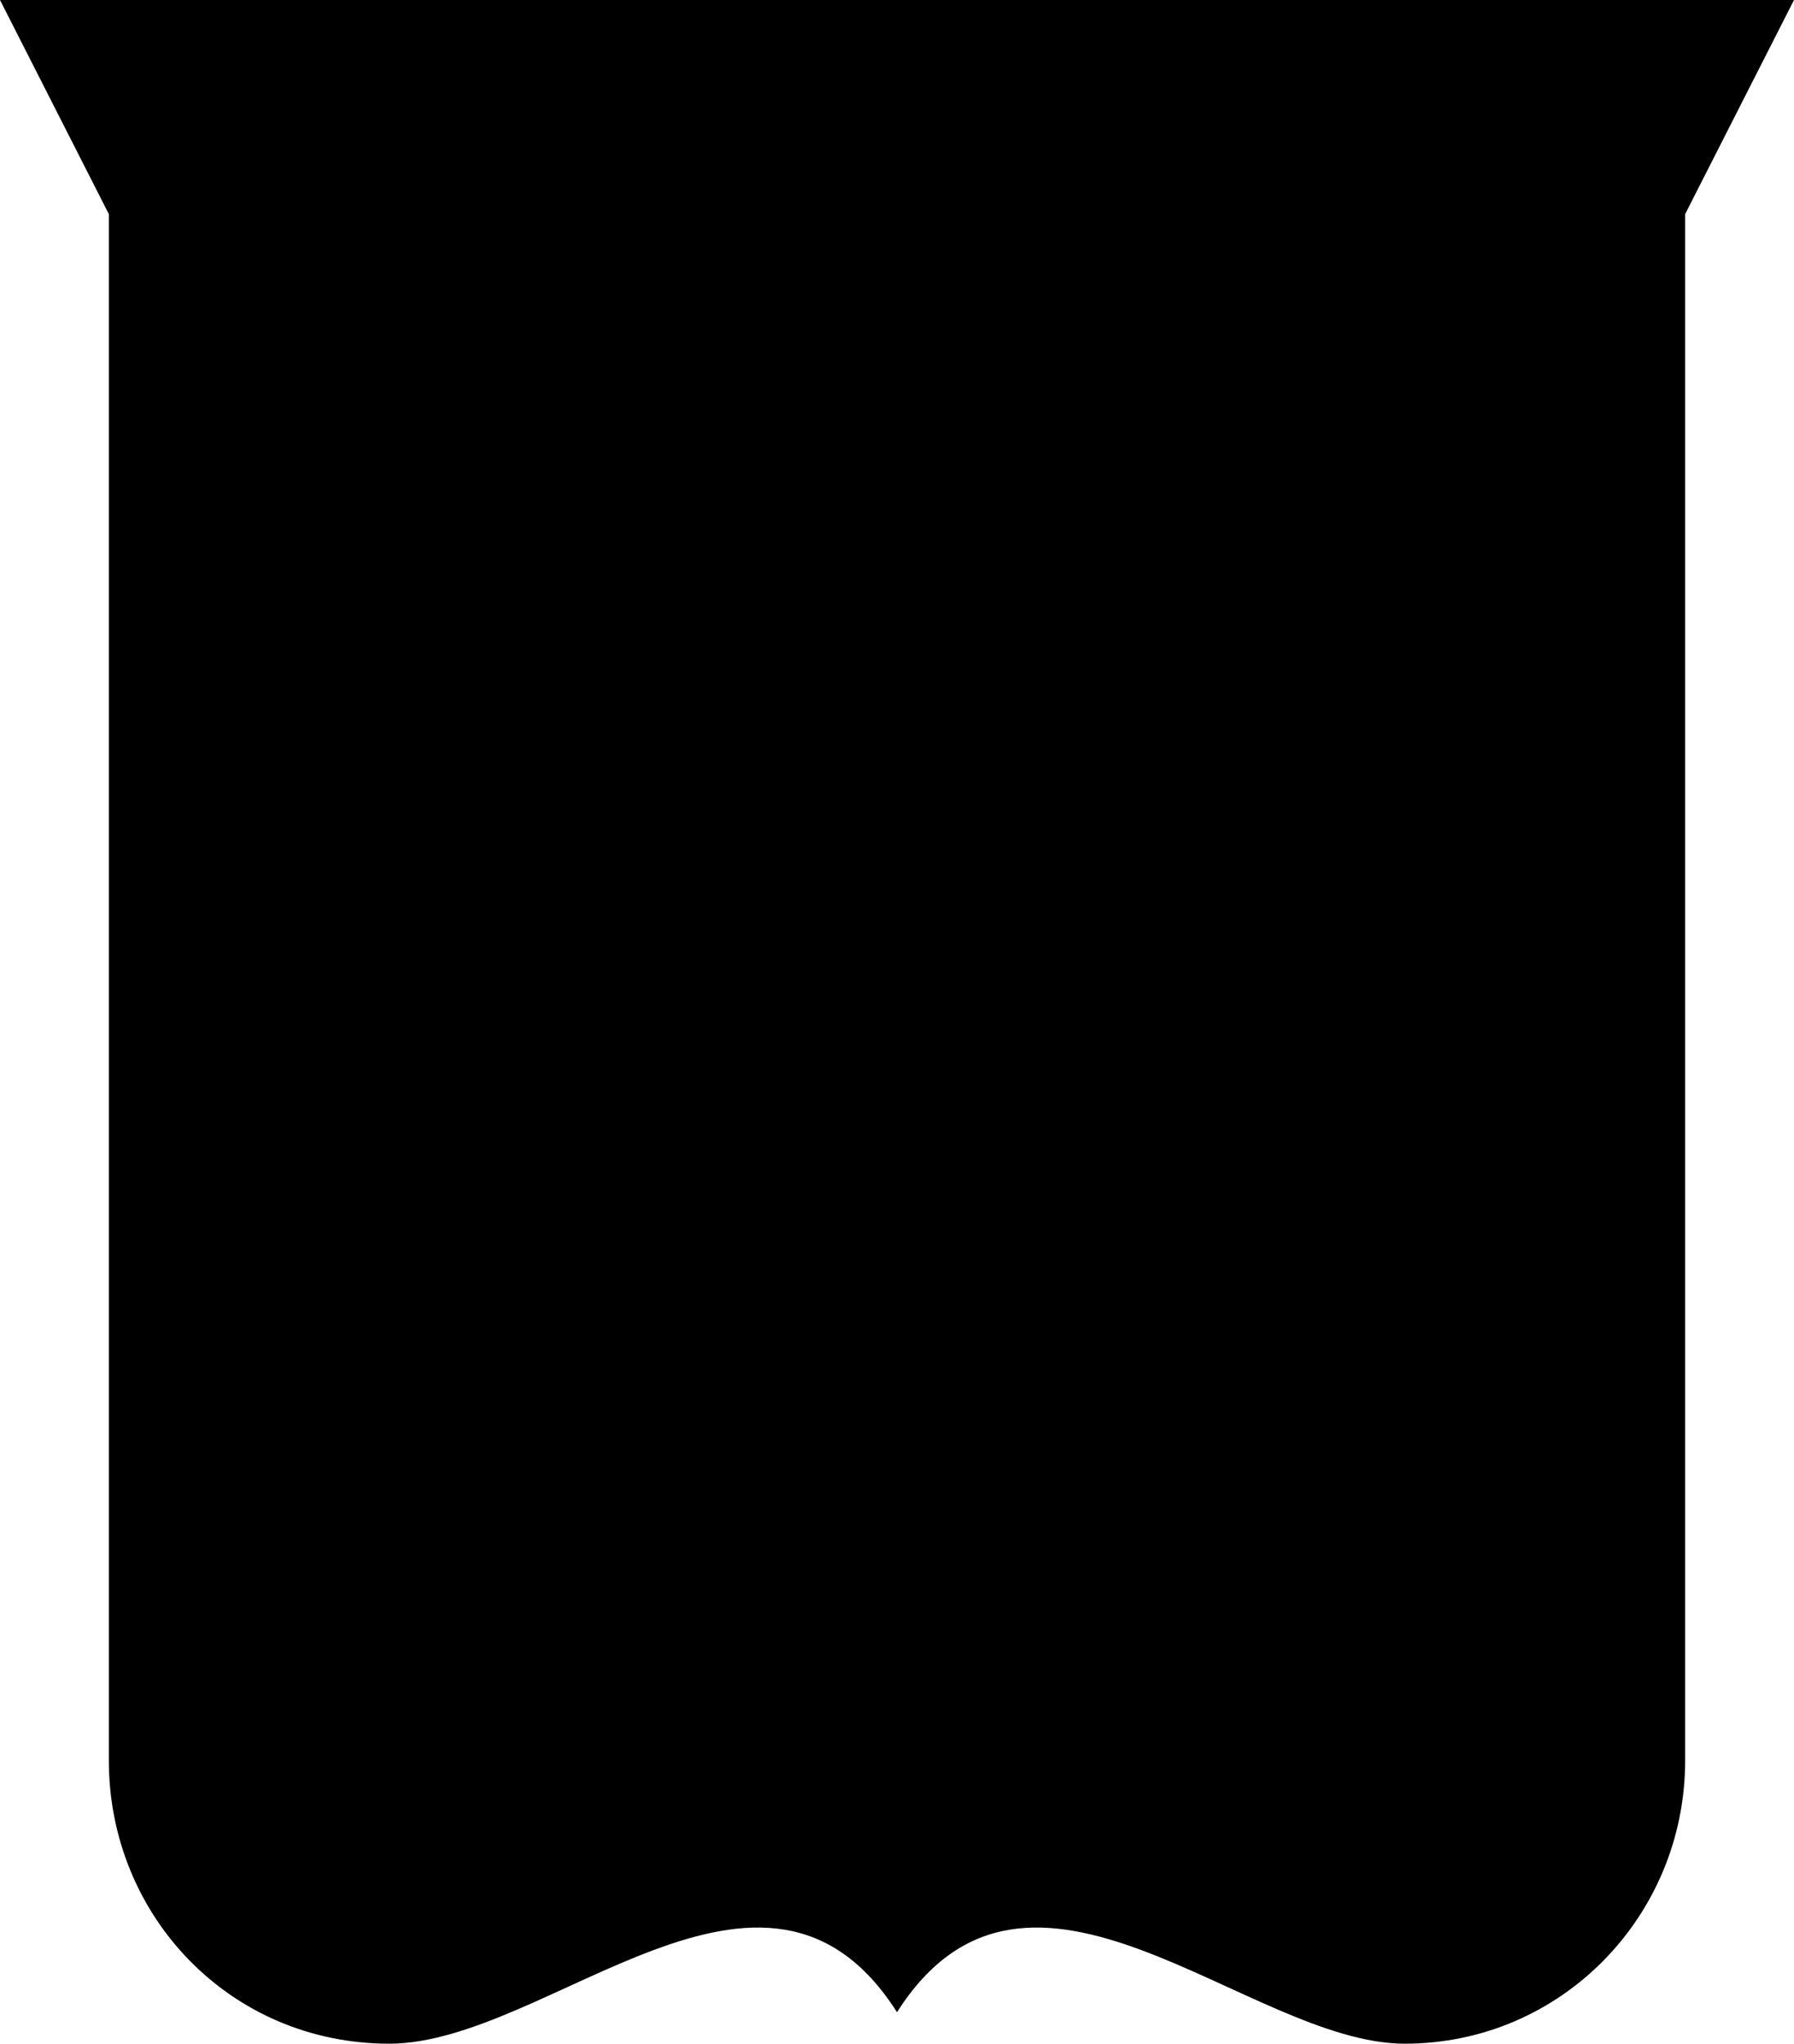 <?xml version="1.0" encoding="UTF-8"?>
<svg id="Layer_2" data-name="Layer 2" xmlns="http://www.w3.org/2000/svg" viewBox="0 0 74.66 85.04">
  <defs>
    <style>
      .cls-1 {
        fill: #000;
        fill-rule: evenodd;
        stroke-width: 0px;
      }
    </style>
  </defs>
  <g id="Object">
    <path id="_14" data-name="14" class="cls-1" d="M37.33,83.73c-5.49-8.63-14.51,1.31-21.13,1.31s-11.67-5.32-11.67-11.78V8.91L0,0c24.89,0,49.78,0,74.66,0l-4.53,8.91v64.35c0,6.46-5.15,11.78-11.67,11.78s-15.64-9.94-21.13-1.31Z"/>
  </g>
</svg>